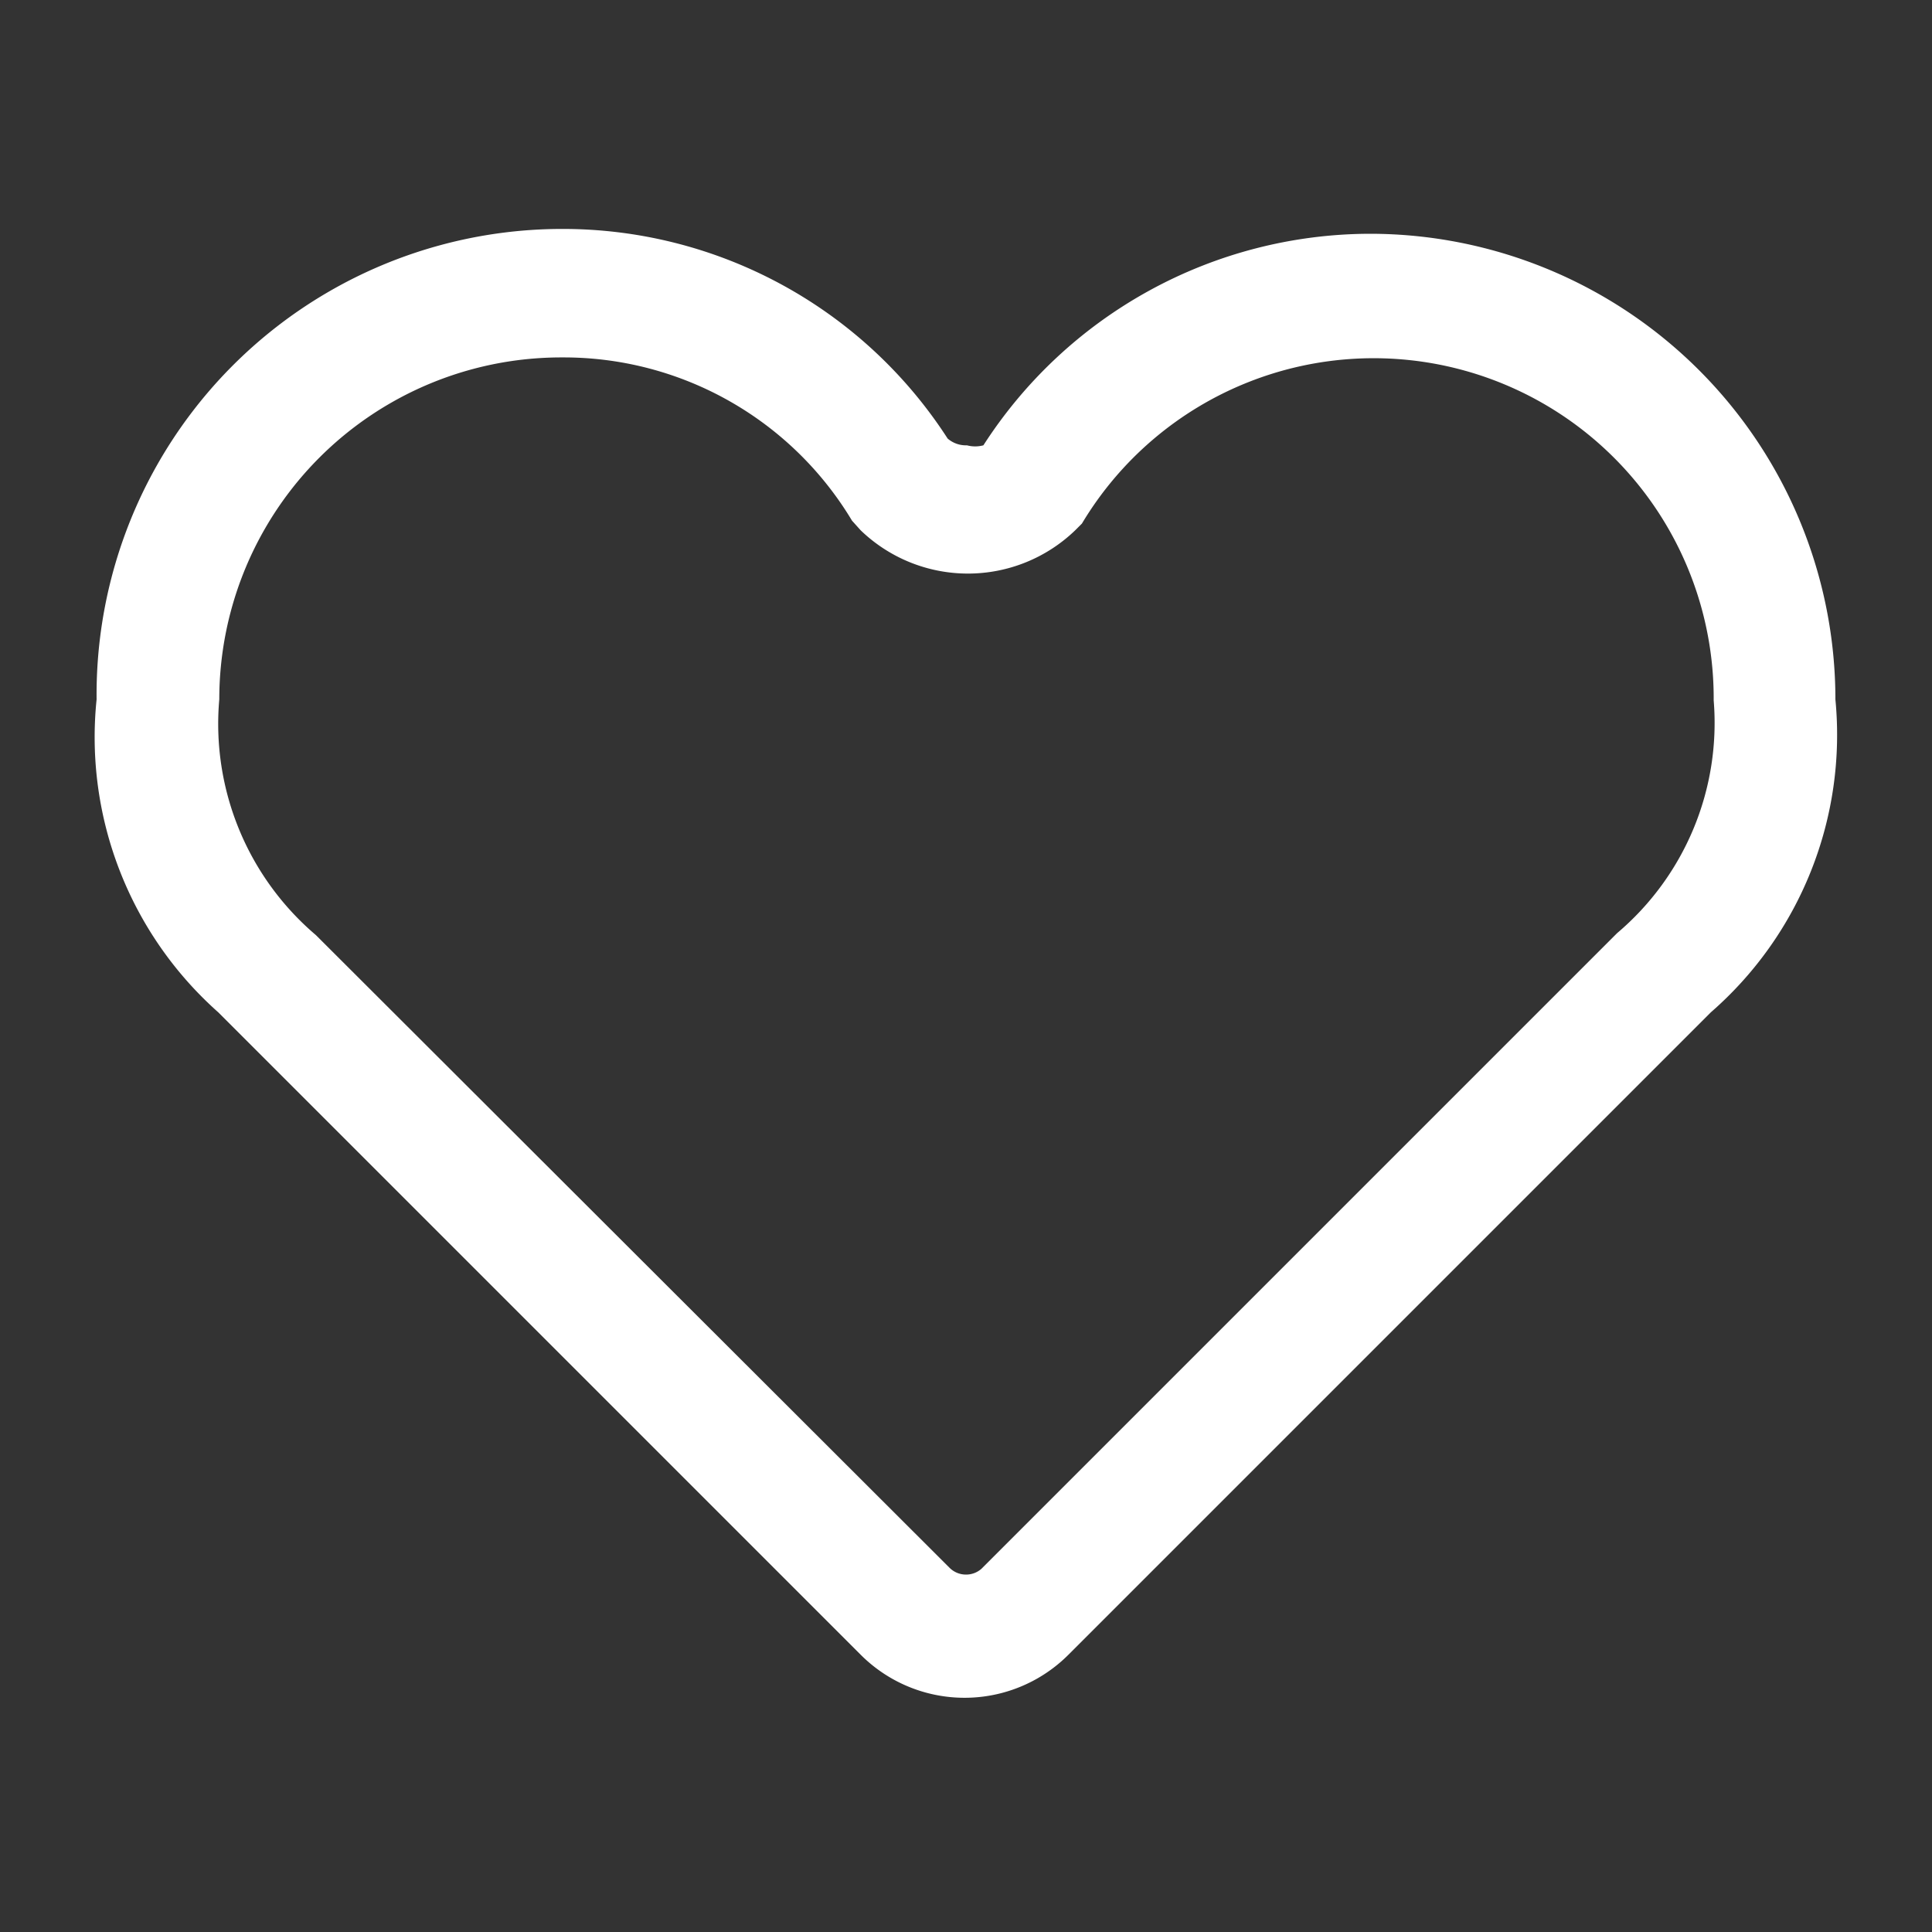 <svg xmlns="http://www.w3.org/2000/svg" width="20" height="20" viewBox="0 0 20 20"><rect x="0" y="0" width="20" height="20" fill="#333333" stroke="none"/><defs><style>.a{fill:#fff}</style></defs><title>bandai_iconAll_svg-170612</title><path class="a" d="M14.18 2.42a4.77 4.77 0 0 0-4 2.19.33.33 0 0 1-.17 0 .29.29 0 0 1-.2-.07 4.74 4.74 0 0 0-4-2.17A4.82 4.82 0 0 0 1 7.24a3.81 3.81 0 0 0 1.26 3.24l.1.1 6.55 6.55a1.52 1.52 0 0 0 2.15 0l6.55-6.55.1-.1A3.81 3.81 0 0 0 19 7.24a4.82 4.82 0 0 0-4.82-4.82zM10 16.3a.24.24 0 0 1-.17-.07L3.27 9.68a2.87 2.87 0 0 1-1-2.44A3.54 3.54 0 0 1 5.82 3.7a3.48 3.48 0 0 1 3 1.69l.09.1a1.6 1.6 0 0 0 2.22 0l.07-.07a3.52 3.52 0 0 1 6.54 1.83 2.85 2.85 0 0 1-1 2.41l-6.58 6.58a.24.24 0 0 1-.16.06z"/></svg>